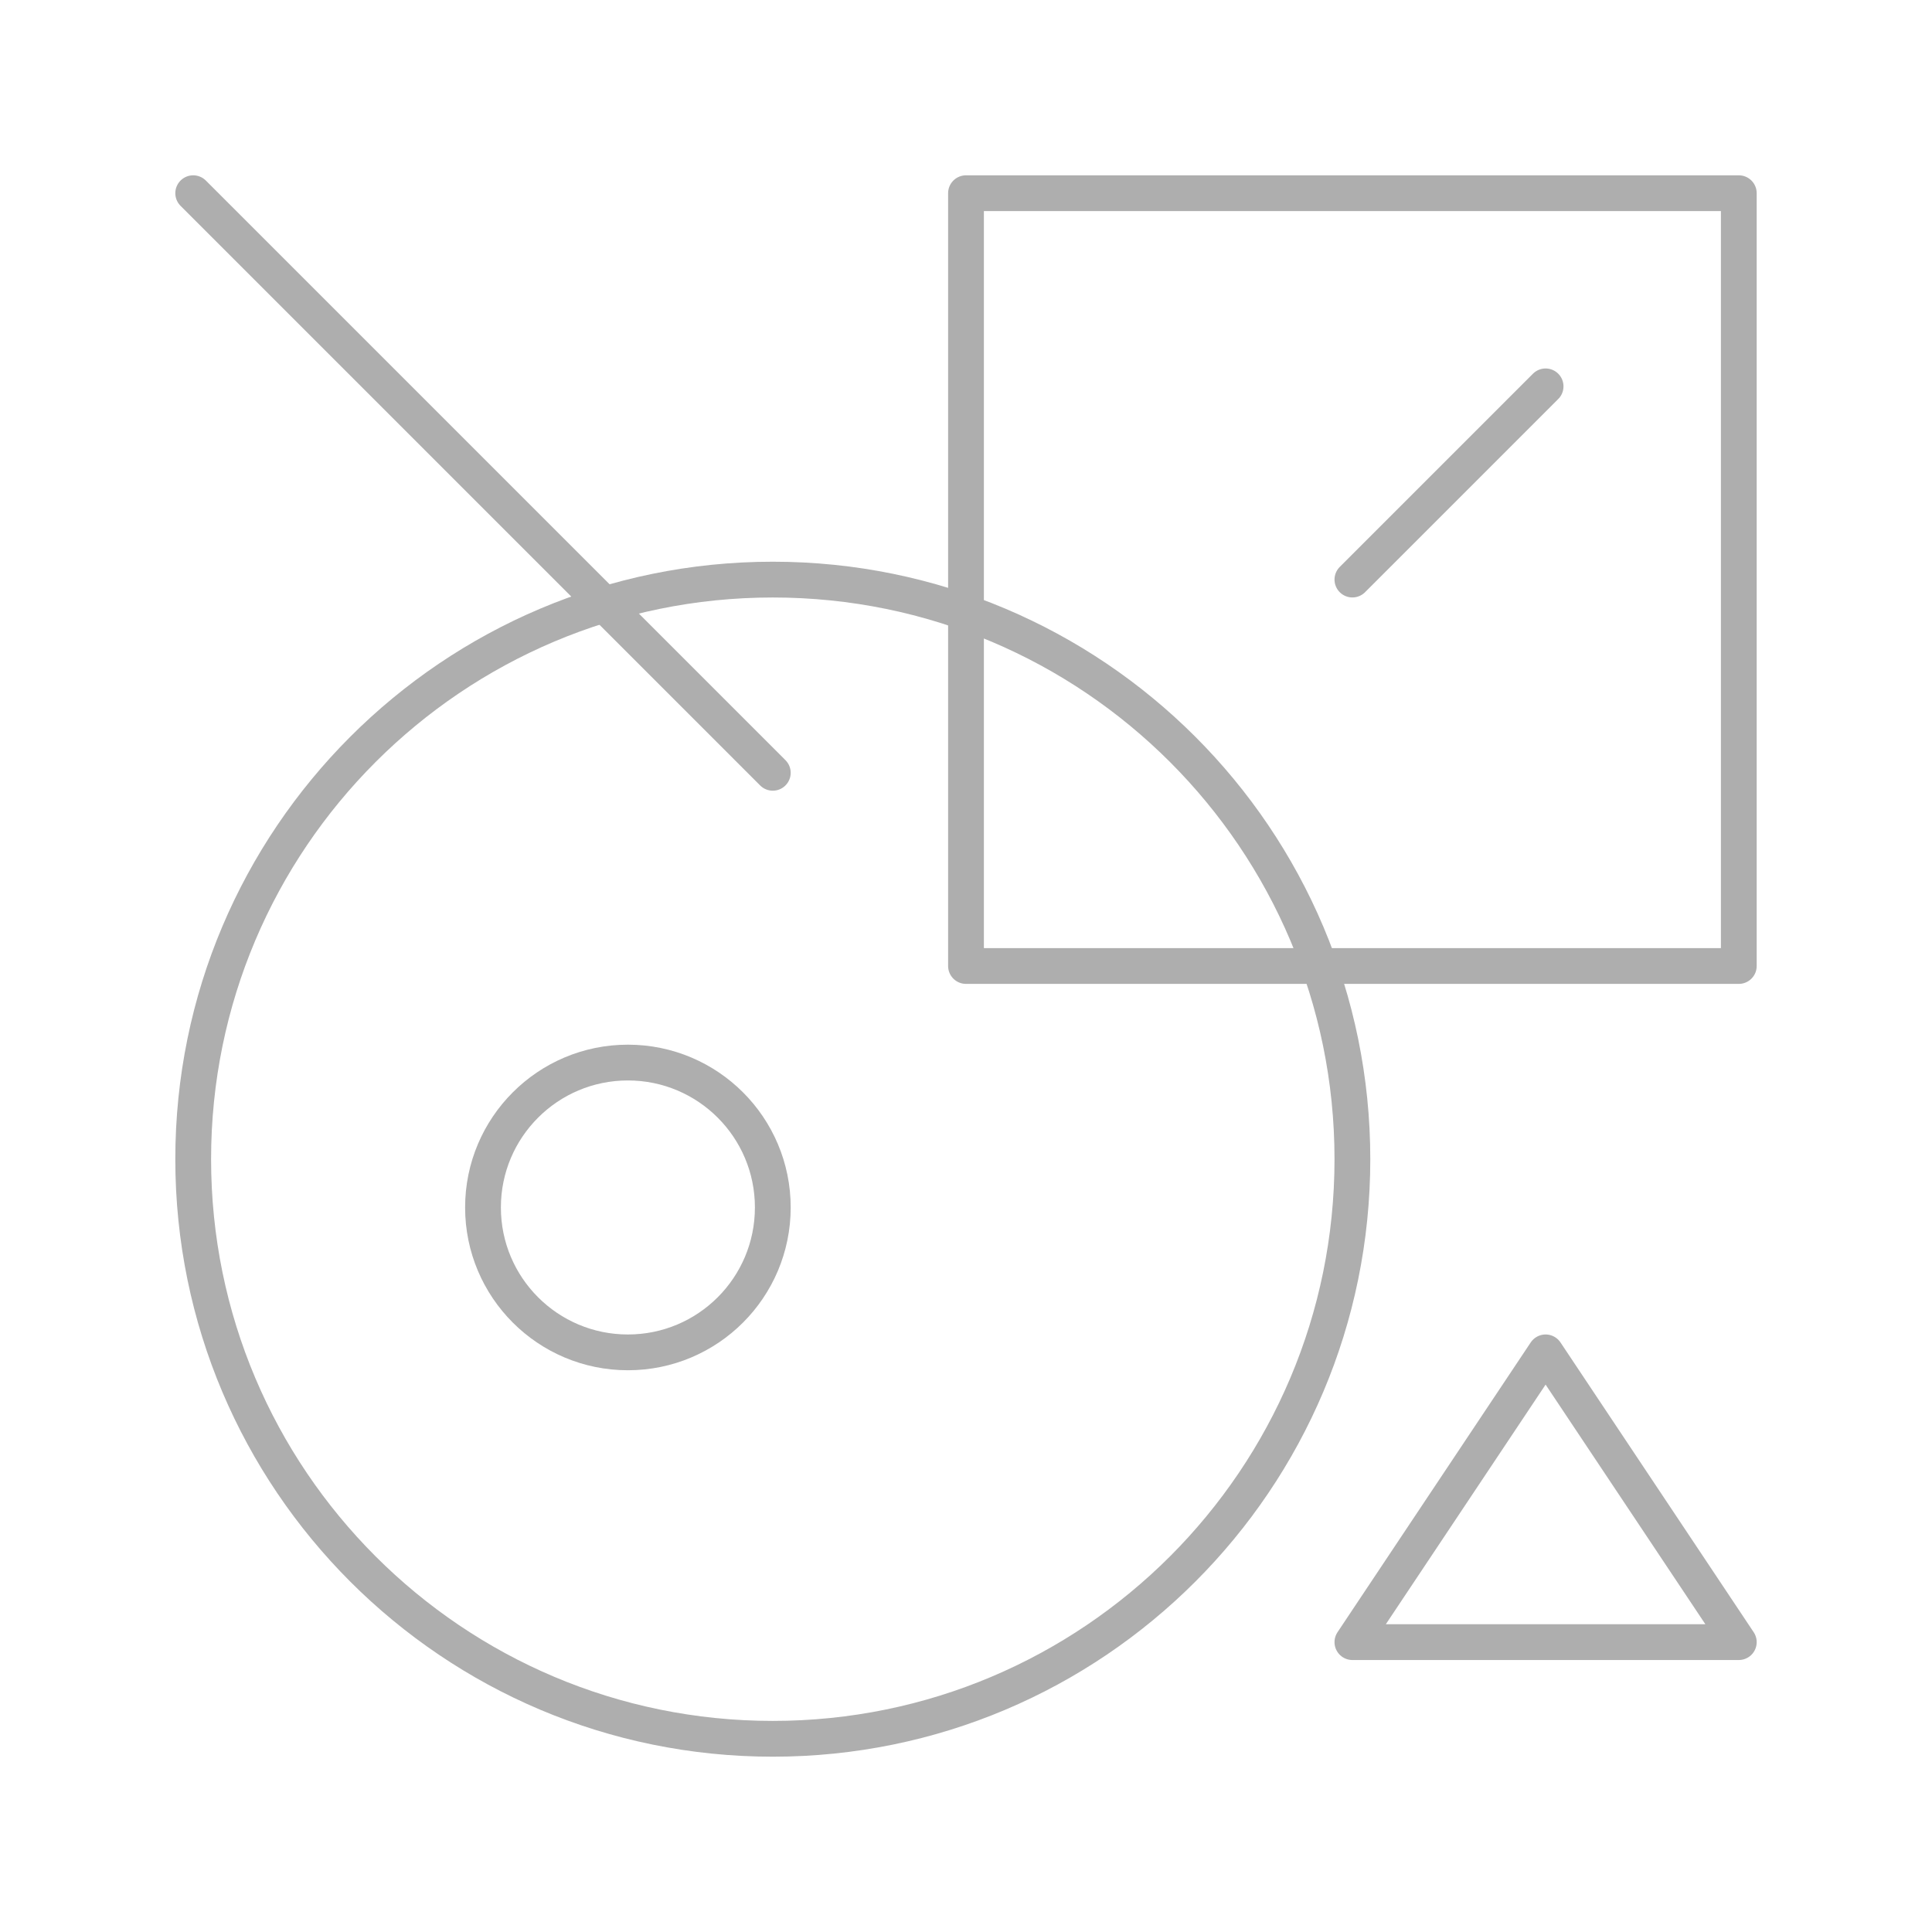 <svg width="54" height="54" viewBox="0 0 54 54" fill="none" xmlns="http://www.w3.org/2000/svg">
<path d="M21.6 48.6C30.547 48.6 37.8 41.347 37.8 32.4C37.8 23.453 30.547 16.2 21.6 16.2C12.653 16.2 5.4 23.453 5.4 32.4C5.4 41.347 12.653 48.6 21.6 48.6Z" stroke="#AEAEAE" stroke-miterlimit="10" stroke-linecap="round" stroke-linejoin="round"/>
<path d="M17.55 37.799C19.787 37.799 21.6 35.986 21.6 33.749C21.6 31.512 19.787 29.699 17.55 29.699C15.313 29.699 13.5 31.512 13.5 33.749C13.5 35.986 15.313 37.799 17.55 37.799Z" stroke="#AEAEAE" stroke-miterlimit="10" stroke-linecap="round" stroke-linejoin="round"/>
<path d="M48.6 5.4H27V27H48.6V5.4Z" stroke="#AEAEAE" stroke-miterlimit="10" stroke-linecap="round" stroke-linejoin="round"/>
<path d="M43.2 37.799L37.8 45.898H48.6L43.2 37.799Z" stroke="#AEAEAE" stroke-miterlimit="10" stroke-linecap="round" stroke-linejoin="round"/>
<path d="M5.4 5.4L21.6 21.6" stroke="#AEAEAE" stroke-miterlimit="10" stroke-linecap="round" stroke-linejoin="round"/>
<path d="M43.2 10.799L37.8 16.199" stroke="#AEAEAE" stroke-miterlimit="10" stroke-linecap="round" stroke-linejoin="round"/>
</svg>

